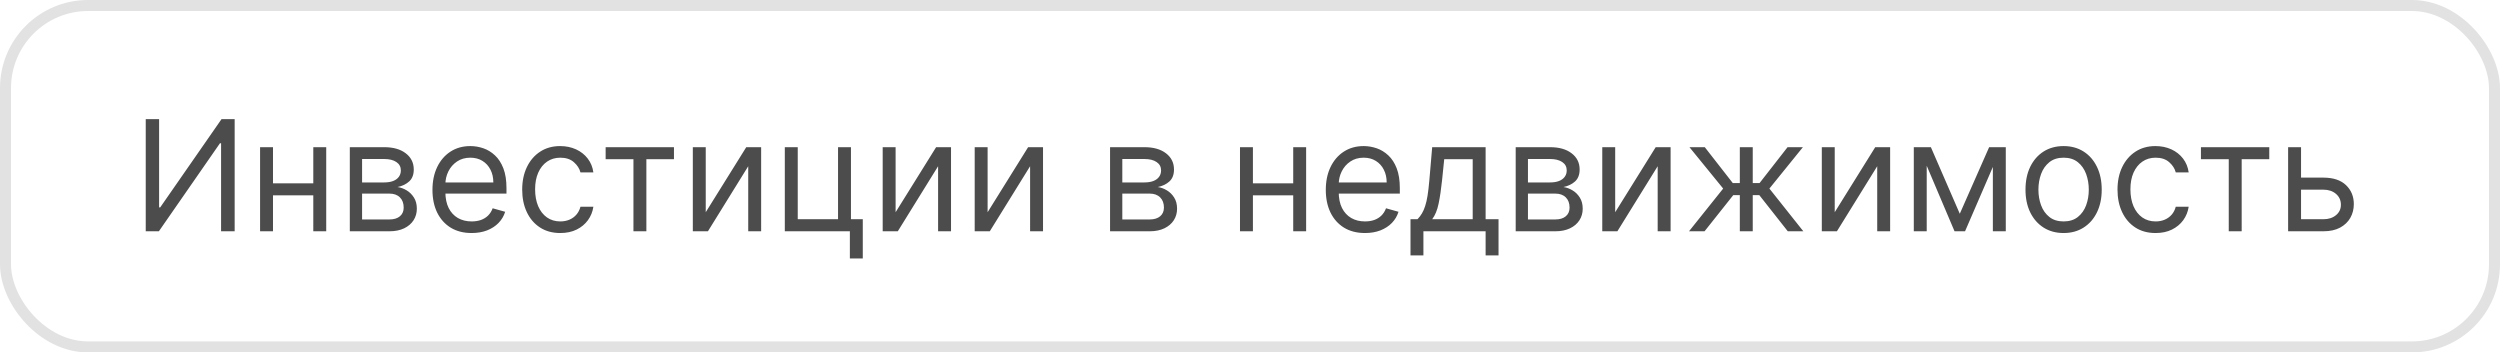 <?xml version="1.0" encoding="UTF-8"?> <svg xmlns="http://www.w3.org/2000/svg" width="227" height="32" viewBox="0 0 227 32" fill="none"> <rect x="0.5" y="0.5" width="226" height="31" rx="7.5" stroke="#E2E2E2"></rect> <path d="M13.233 10.818H14.446V18.832H14.546L20.114 10.818H21.307V21H20.074V13.006H19.974L14.426 21H13.233V10.818ZM28.726 16.645V17.739H24.51V16.645H28.726ZM24.788 13.364V21H23.615V13.364H24.788ZM29.621 13.364V21H28.447V13.364H29.621ZM31.763 21V13.364H34.886C35.707 13.364 36.36 13.549 36.844 13.921C37.328 14.292 37.57 14.782 37.57 15.392C37.57 15.856 37.433 16.216 37.157 16.471C36.882 16.723 36.529 16.893 36.099 16.983C36.38 17.023 36.654 17.122 36.919 17.281C37.187 17.44 37.409 17.659 37.585 17.938C37.761 18.213 37.849 18.551 37.849 18.952C37.849 19.343 37.749 19.692 37.55 20.001C37.351 20.309 37.066 20.553 36.695 20.732C36.324 20.91 35.88 21 35.363 21H31.763ZM32.877 19.926H35.363C35.767 19.926 36.084 19.83 36.312 19.638C36.541 19.445 36.655 19.184 36.655 18.852C36.655 18.458 36.541 18.148 36.312 17.923C36.084 17.694 35.767 17.579 35.363 17.579H32.877V19.926ZM32.877 16.565H34.886C35.2 16.565 35.471 16.522 35.696 16.436C35.921 16.347 36.094 16.221 36.213 16.058C36.336 15.893 36.397 15.697 36.397 15.472C36.397 15.15 36.263 14.898 35.994 14.716C35.726 14.53 35.356 14.438 34.886 14.438H32.877V16.565ZM42.826 21.159C42.091 21.159 41.456 20.997 40.922 20.672C40.392 20.344 39.983 19.886 39.694 19.3C39.409 18.71 39.267 18.024 39.267 17.241C39.267 16.459 39.409 15.77 39.694 15.173C39.983 14.573 40.384 14.106 40.897 13.771C41.414 13.433 42.018 13.264 42.707 13.264C43.105 13.264 43.498 13.331 43.885 13.463C44.273 13.596 44.626 13.811 44.944 14.109C45.262 14.404 45.516 14.796 45.705 15.283C45.894 15.77 45.988 16.37 45.988 17.082V17.579H40.102V16.565H44.795C44.795 16.134 44.709 15.75 44.537 15.412C44.367 15.074 44.126 14.807 43.811 14.611C43.499 14.416 43.131 14.318 42.707 14.318C42.24 14.318 41.835 14.434 41.494 14.666C41.156 14.895 40.896 15.193 40.713 15.561C40.531 15.929 40.44 16.323 40.44 16.744V17.421C40.44 17.997 40.539 18.486 40.738 18.887C40.941 19.285 41.221 19.588 41.578 19.797C41.936 20.002 42.352 20.105 42.826 20.105C43.135 20.105 43.413 20.062 43.662 19.976C43.913 19.886 44.131 19.754 44.313 19.578C44.495 19.399 44.636 19.177 44.735 18.912L45.869 19.23C45.75 19.615 45.549 19.953 45.267 20.244C44.986 20.533 44.638 20.758 44.223 20.921C43.809 21.079 43.343 21.159 42.826 21.159ZM50.875 21.159C50.159 21.159 49.543 20.99 49.026 20.652C48.509 20.314 48.111 19.848 47.833 19.255C47.554 18.662 47.415 17.984 47.415 17.222C47.415 16.446 47.558 15.762 47.843 15.168C48.131 14.572 48.532 14.106 49.046 13.771C49.563 13.433 50.166 13.264 50.855 13.264C51.392 13.264 51.876 13.364 52.307 13.562C52.738 13.761 53.091 14.04 53.366 14.398C53.641 14.756 53.812 15.173 53.878 15.651H52.705C52.615 15.303 52.416 14.994 52.108 14.726C51.803 14.454 51.392 14.318 50.875 14.318C50.418 14.318 50.017 14.438 49.672 14.676C49.331 14.912 49.064 15.245 48.872 15.675C48.683 16.103 48.588 16.605 48.588 17.182C48.588 17.772 48.681 18.285 48.867 18.723C49.056 19.16 49.321 19.5 49.662 19.742C50.007 19.984 50.411 20.105 50.875 20.105C51.18 20.105 51.457 20.052 51.706 19.946C51.954 19.84 52.165 19.688 52.337 19.489C52.509 19.29 52.632 19.051 52.705 18.773H53.878C53.812 19.224 53.648 19.63 53.386 19.991C53.127 20.349 52.784 20.634 52.357 20.846C51.933 21.055 51.439 21.159 50.875 21.159ZM54.992 14.457V13.364H61.196V14.457H58.691V21H57.517V14.457H54.992ZM64.081 19.27L67.76 13.364H69.112V21H67.939V15.094L64.28 21H62.908V13.364H64.081V19.27ZM77.267 13.364V19.906H78.341V23.466H77.168V21H71.261V13.364H72.435V19.906H76.094V13.364H77.267ZM81.321 19.27L85 13.364H86.353V21H85.179V15.094L81.52 21H80.148V13.364H81.321V19.27ZM89.675 19.27L93.354 13.364H94.706V21H93.533V15.094L89.874 21H88.502V13.364H89.675V19.27ZM100.793 21V13.364H103.915C104.737 13.364 105.39 13.549 105.874 13.921C106.357 14.292 106.599 14.782 106.599 15.392C106.599 15.856 106.462 16.216 106.187 16.471C105.912 16.723 105.559 16.893 105.128 16.983C105.41 17.023 105.683 17.122 105.948 17.281C106.217 17.44 106.439 17.659 106.614 17.938C106.79 18.213 106.878 18.551 106.878 18.952C106.878 19.343 106.778 19.692 106.58 20.001C106.381 20.309 106.096 20.553 105.724 20.732C105.353 20.91 104.909 21 104.392 21H100.793ZM101.906 19.926H104.392C104.796 19.926 105.113 19.83 105.342 19.638C105.57 19.445 105.685 19.184 105.685 18.852C105.685 18.458 105.57 18.148 105.342 17.923C105.113 17.694 104.796 17.579 104.392 17.579H101.906V19.926ZM101.906 16.565H103.915C104.23 16.565 104.5 16.522 104.725 16.436C104.951 16.347 105.123 16.221 105.242 16.058C105.365 15.893 105.426 15.697 105.426 15.472C105.426 15.15 105.292 14.898 105.023 14.716C104.755 14.53 104.385 14.438 103.915 14.438H101.906V16.565ZM117.702 16.645V17.739H113.486V16.645H117.702ZM113.765 13.364V21H112.591V13.364H113.765ZM118.597 13.364V21H117.424V13.364H118.597ZM123.942 21.159C123.206 21.159 122.571 20.997 122.037 20.672C121.507 20.344 121.098 19.886 120.809 19.3C120.524 18.71 120.382 18.024 120.382 17.241C120.382 16.459 120.524 15.77 120.809 15.173C121.098 14.573 121.499 14.106 122.013 13.771C122.53 13.433 123.133 13.264 123.822 13.264C124.22 13.264 124.613 13.331 125.001 13.463C125.388 13.596 125.741 13.811 126.059 14.109C126.378 14.404 126.631 14.796 126.82 15.283C127.009 15.77 127.104 16.37 127.104 17.082V17.579H121.217V16.565H125.91C125.91 16.134 125.824 15.75 125.652 15.412C125.483 15.074 125.241 14.807 124.926 14.611C124.614 14.416 124.247 14.318 123.822 14.318C123.355 14.318 122.951 14.434 122.609 14.666C122.271 14.895 122.011 15.193 121.829 15.561C121.646 15.929 121.555 16.323 121.555 16.744V17.421C121.555 17.997 121.655 18.486 121.854 18.887C122.056 19.285 122.336 19.588 122.694 19.797C123.052 20.002 123.468 20.105 123.942 20.105C124.25 20.105 124.528 20.062 124.777 19.976C125.029 19.886 125.246 19.754 125.428 19.578C125.61 19.399 125.751 19.177 125.851 18.912L126.984 19.23C126.865 19.615 126.664 19.953 126.383 20.244C126.101 20.533 125.753 20.758 125.339 20.921C124.924 21.079 124.459 21.159 123.942 21.159ZM128.073 23.188V19.906H128.709C128.865 19.744 128.999 19.568 129.112 19.379C129.225 19.19 129.323 18.967 129.405 18.708C129.492 18.446 129.564 18.128 129.624 17.754C129.684 17.376 129.737 16.92 129.783 16.386L130.042 13.364H134.894V19.906H136.067V23.188H134.894V21H129.246V23.188H128.073ZM130.042 19.906H133.721V14.457H131.135L130.937 16.386C130.854 17.185 130.751 17.883 130.628 18.479C130.506 19.076 130.31 19.552 130.042 19.906ZM137.625 21V13.364H140.747C141.569 13.364 142.222 13.549 142.706 13.921C143.19 14.292 143.431 14.782 143.431 15.392C143.431 15.856 143.294 16.216 143.019 16.471C142.744 16.723 142.391 16.893 141.96 16.983C142.242 17.023 142.515 17.122 142.78 17.281C143.049 17.44 143.271 17.659 143.446 17.938C143.622 18.213 143.71 18.551 143.71 18.952C143.71 19.343 143.61 19.692 143.412 20.001C143.213 20.309 142.928 20.553 142.556 20.732C142.185 20.91 141.741 21 141.224 21H137.625ZM138.738 19.926H141.224C141.628 19.926 141.945 19.83 142.174 19.638C142.402 19.445 142.517 19.184 142.517 18.852C142.517 18.458 142.402 18.148 142.174 17.923C141.945 17.694 141.628 17.579 141.224 17.579H138.738V19.926ZM138.738 16.565H140.747C141.062 16.565 141.332 16.522 141.557 16.436C141.783 16.347 141.955 16.221 142.074 16.058C142.197 15.893 142.258 15.697 142.258 15.472C142.258 15.15 142.124 14.898 141.855 14.716C141.587 14.53 141.217 14.438 140.747 14.438H138.738V16.565ZM146.659 19.27L150.338 13.364H151.691V21H150.517V15.094L146.858 21H145.486V13.364H146.659V19.27ZM153.362 21L156.464 17.122L153.402 13.364H154.794L157.339 16.625H157.976V13.364H159.149V16.625H159.766L162.311 13.364H163.703L160.661 17.122L163.743 21H162.331L159.746 17.719H159.149V21H157.976V17.719H157.379L154.774 21H153.362ZM166.593 19.27L170.272 13.364H171.624V21H170.451V15.094L166.792 21H165.42V13.364H166.593V19.27ZM177.949 19.409L180.614 13.364H181.728L178.426 21H177.472L174.23 13.364H175.324L177.949 19.409ZM174.946 13.364V21H173.773V13.364H174.946ZM180.952 21V13.364H182.125V21H180.952ZM187.375 21.159C186.686 21.159 186.081 20.995 185.561 20.667C185.044 20.339 184.639 19.88 184.348 19.29C184.059 18.7 183.915 18.01 183.915 17.222C183.915 16.426 184.059 15.732 184.348 15.139C184.639 14.545 185.044 14.085 185.561 13.756C186.081 13.428 186.686 13.264 187.375 13.264C188.065 13.264 188.668 13.428 189.185 13.756C189.705 14.085 190.11 14.545 190.398 15.139C190.69 15.732 190.836 16.426 190.836 17.222C190.836 18.01 190.69 18.7 190.398 19.29C190.11 19.88 189.705 20.339 189.185 20.667C188.668 20.995 188.065 21.159 187.375 21.159ZM187.375 20.105C187.899 20.105 188.33 19.971 188.668 19.702C189.006 19.434 189.256 19.081 189.419 18.643C189.581 18.206 189.662 17.732 189.662 17.222C189.662 16.711 189.581 16.236 189.419 15.795C189.256 15.354 189.006 14.998 188.668 14.726C188.33 14.454 187.899 14.318 187.375 14.318C186.852 14.318 186.421 14.454 186.083 14.726C185.745 14.998 185.494 15.354 185.332 15.795C185.17 16.236 185.088 16.711 185.088 17.222C185.088 17.732 185.17 18.206 185.332 18.643C185.494 19.081 185.745 19.434 186.083 19.702C186.421 19.971 186.852 20.105 187.375 20.105ZM195.729 21.159C195.013 21.159 194.396 20.99 193.879 20.652C193.362 20.314 192.965 19.848 192.686 19.255C192.408 18.662 192.269 17.984 192.269 17.222C192.269 16.446 192.411 15.762 192.696 15.168C192.985 14.572 193.386 14.106 193.899 13.771C194.416 13.433 195.02 13.264 195.709 13.264C196.246 13.264 196.73 13.364 197.161 13.562C197.592 13.761 197.945 14.04 198.22 14.398C198.495 14.756 198.665 15.173 198.732 15.651H197.558C197.469 15.303 197.27 14.994 196.962 14.726C196.657 14.454 196.246 14.318 195.729 14.318C195.271 14.318 194.87 14.438 194.526 14.676C194.184 14.912 193.918 15.245 193.725 15.675C193.536 16.103 193.442 16.605 193.442 17.182C193.442 17.772 193.535 18.285 193.72 18.723C193.909 19.16 194.174 19.5 194.516 19.742C194.86 19.984 195.265 20.105 195.729 20.105C196.034 20.105 196.311 20.052 196.559 19.946C196.808 19.84 197.018 19.688 197.191 19.489C197.363 19.29 197.485 19.051 197.558 18.773H198.732C198.665 19.224 198.501 19.63 198.24 19.991C197.981 20.349 197.638 20.634 197.21 20.846C196.786 21.055 196.292 21.159 195.729 21.159ZM199.845 14.457V13.364H206.05V14.457H203.544V21H202.371V14.457H199.845ZM208.776 16.128H210.963C211.858 16.128 212.542 16.355 213.016 16.809C213.49 17.263 213.727 17.838 213.727 18.534C213.727 18.991 213.621 19.407 213.409 19.782C213.197 20.153 212.885 20.45 212.474 20.672C212.063 20.891 211.56 21 210.963 21H207.761V13.364H208.935V19.906H210.963C211.427 19.906 211.808 19.784 212.107 19.538C212.405 19.293 212.554 18.978 212.554 18.594C212.554 18.189 212.405 17.86 212.107 17.604C211.808 17.349 211.427 17.222 210.963 17.222H208.776V16.128Z" fill="#4C4C4C"></path> </svg> 